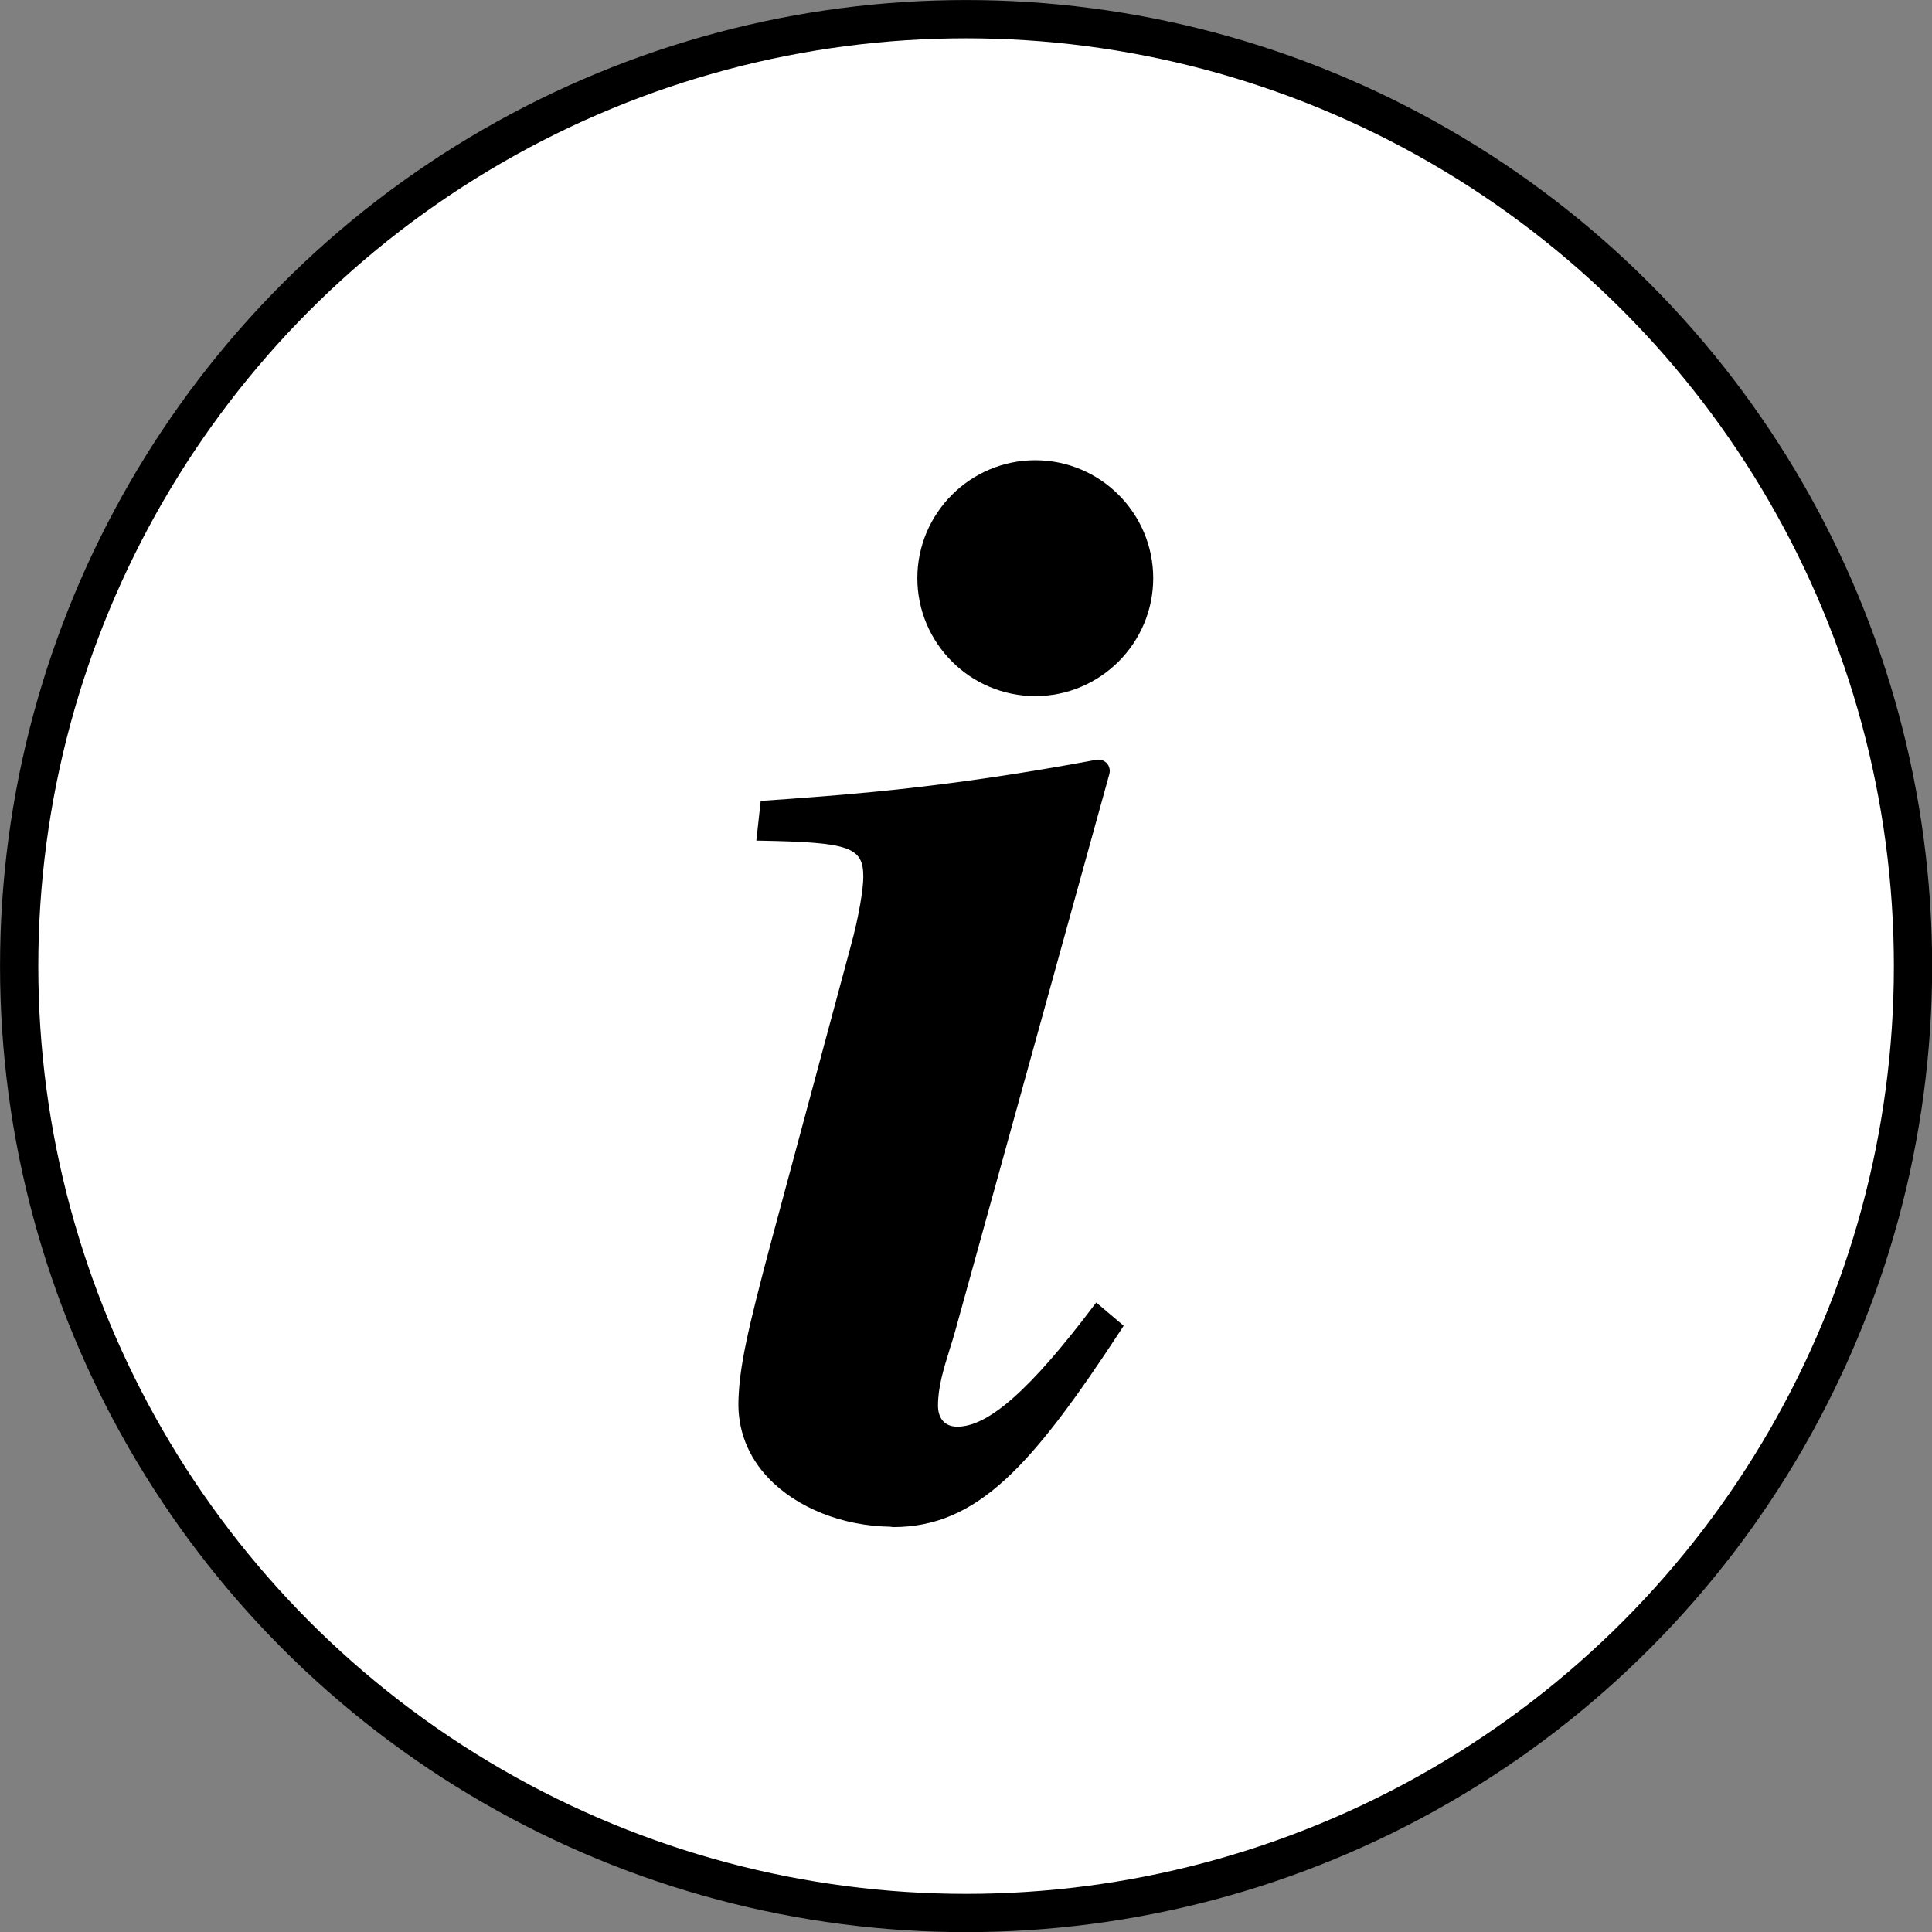 <?xml version="1.0" encoding="utf-8"?>
<!-- Generator: Adobe Illustrator 28.6.0, SVG Export Plug-In . SVG Version: 9.03 Build 54939)  -->
<svg version="1.1" id="ÉåÉCÉÑÅ_x5B__x5F_6" xmlns="http://www.w3.org/2000/svg" xmlns:xlink="http://www.w3.org/1999/xlink"
	 x="0px" y="0px" viewBox="0 0 1058.3 1058.3" style="enable-background:new 0 0 1058.3 1058.3;" xml:space="preserve">
<rect x="0" y="0" width="1058.3" height="1058.3" fill="#808080" stroke="none"/>
<style type="text/css">
	.st0{fill:#FFFFFF;stroke:#000000;stroke-width:20.958;stroke-miterlimit:10;}
</style>
<circle class="st0" cx="529.2" cy="529.2" r="518.7"/>
<g>
	<path d="M487.7,836.3c-26.2-0.4-51.2-10.3-66.7-26.6c-11.3-11.8-17-26.5-16.5-42.5c0.6-18.2,4.4-36.5,18.4-88.8l43-159.7
		c4.8-17.4,7-32.1,7-38.4c0-16.3-7.4-18.9-56.3-19.8l-2.3,0l2.4-21.8l1.8-0.1c3.9-0.3,8.2-0.6,12.6-0.9
		c35.3-2.6,88.6-6.4,169.4-21.5c0.4-0.1,0.8-0.1,1.2-0.1c1.3,0,2.7,0.4,3.7,1.2c2.1,1.5,2.9,4.1,2.3,6.6l-84.8,306.4
		c-0.9,3-1.7,5.8-2.6,8.5c-3.5,11.3-6.5,21.1-6.5,31.1c0,7.3,3.9,11.6,10.6,11.6c17.1,0,40.1-20.4,74.7-66.2l1.4-1.8l15,12.7l-1,1.6
		c-49.2,75.2-79,108.7-125.4,108.7L487.7,836.3z"/>
	<path d="M567.1,381.3c-35.6,0-64.6-29-64.6-64.6s29-64.6,64.6-64.6s64.6,29,64.6,64.6S602.7,381.3,567.1,381.3z"/>
</g>
</svg>
